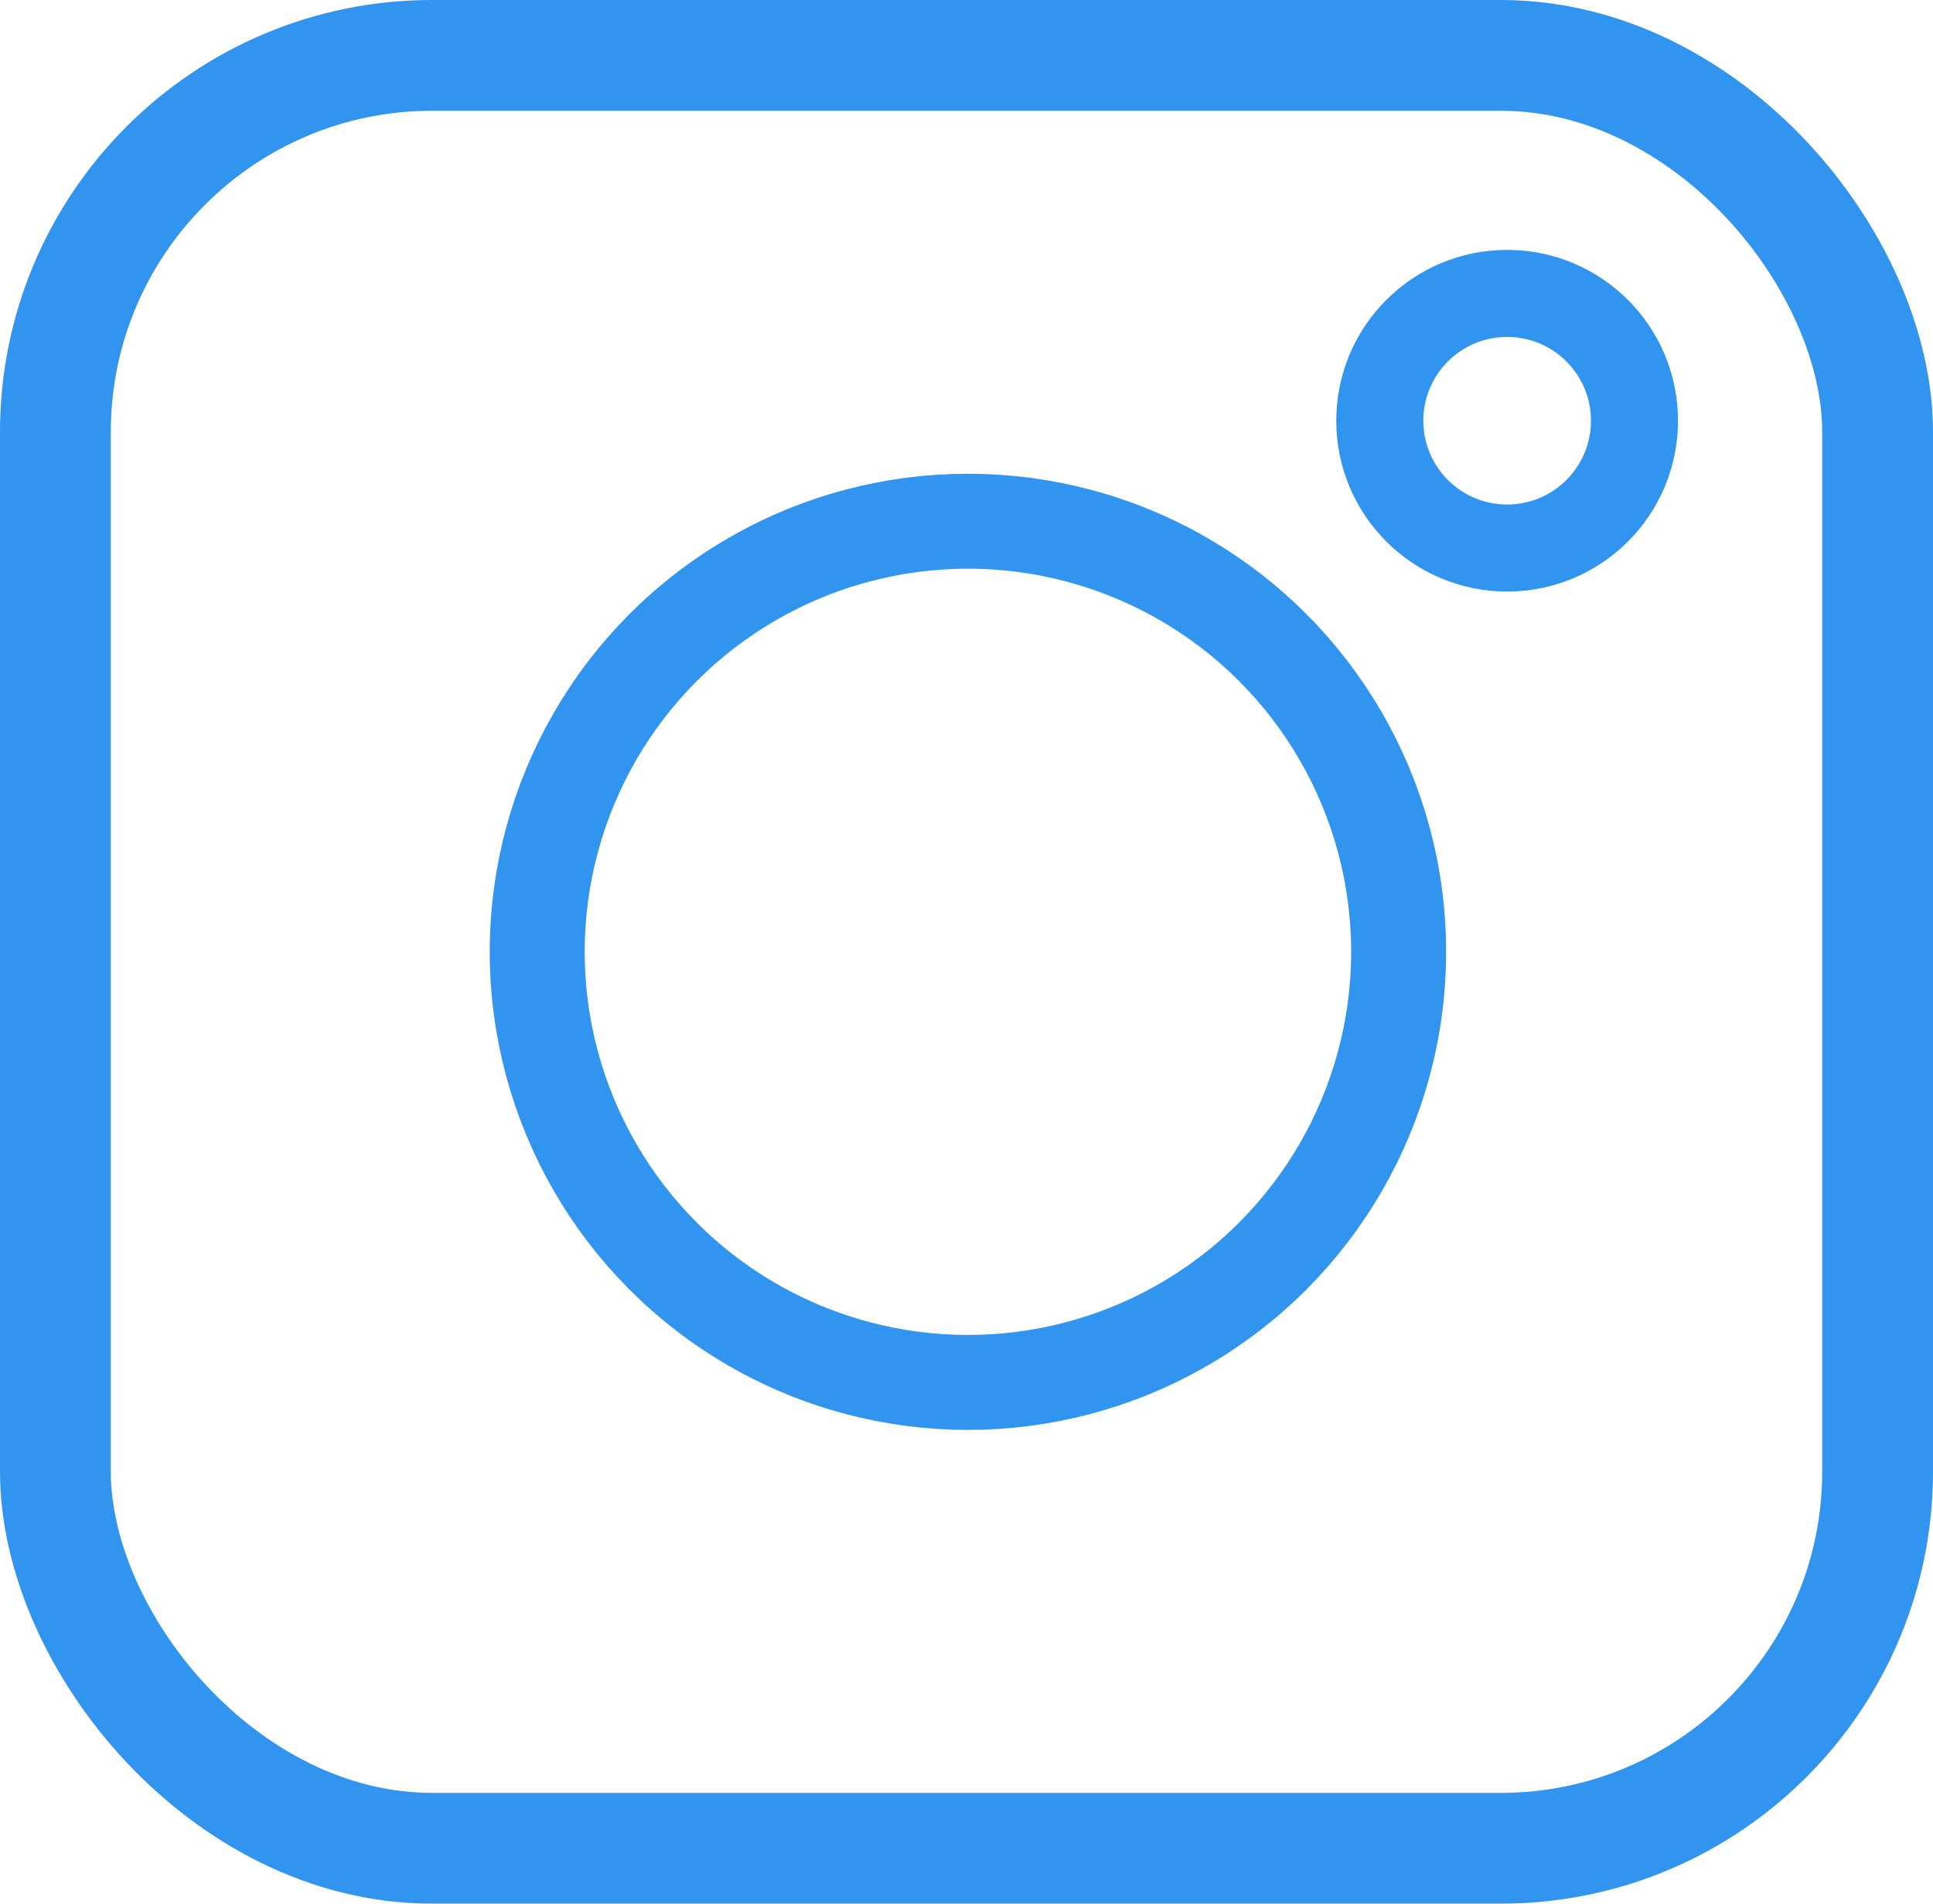 <?xml version="1.0" encoding="UTF-8"?>
<svg id="Layer_1" data-name="Layer 1" xmlns="http://www.w3.org/2000/svg" viewBox="0 0 244.24 240.58">
  <defs>
    <style>
      .cls-1 {
        stroke-width: 14px;
      }

      .cls-1, .cls-2, .cls-3 {
        fill: none;
        stroke: #3194ef;
        stroke-miterlimit: 10;
      }

      .cls-2 {
        stroke-width: 12px;
      }

      .cls-3 {
        stroke-width: 11px;
      }
    </style>
  </defs>
  <rect class="cls-1" x="7" y="7" width="230.24" height="226.58" rx="47.6" ry="47.6"/>
  <circle class="cls-2" cx="122.3" cy="120.29" r="54.42"/>
  <circle class="cls-3" cx="190.43" cy="53.17" r="16.09"/>
</svg>